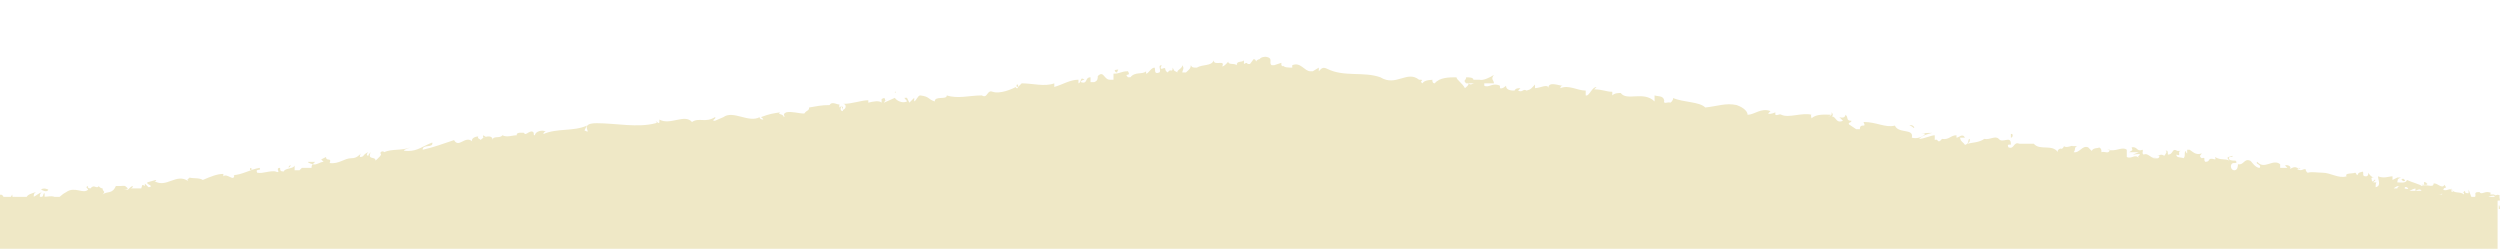 <svg xmlns="http://www.w3.org/2000/svg" viewBox="0 0 207 20.7"><defs><style> .cls-1 { fill: #efe8c6; } </style></defs><g><g id="Layer_1"><g id="Layer_1-2" data-name="Layer_1"><path class="cls-1" d="M206.9,17v.3c-.1,0,.1,0,.1,0,0,0,0-.3-.1-.3Z"></path><path class="cls-1" d="M207,16.6c0-.1-.1-.4,0-.4-.3-.2-.3.1-.5-.1h-.3s0-.2.1-.1c-.5-.3-.8.2-1-.1h0c-.7,0,0,.3-.6.6l-.3-.8v.3c-.2,0-.3,0-.3-.2-.3.2,0,.1-.1.3-.3-.3-.9,0-1-.5-.1.2.3.2,0,.3,0-.5-.4,0-.7-.2.1-.3.4,0,.1-.4-.2.4-.6-.2-.9-.1,0,.4-.6,0-1,.2,0-.1-.8-.3-1.2-.5h0c-.1.3-.5.2-.8.2,0-.2,0-.3.3-.4h-.3s-.2.1-.4.2v-.3c-.3,0-.7.2-1.2,0,0,.3.3.8-.2.9,0-.1,0-.4.1-.4h-.3l.2-.2c-.2-.1-.1.2-.3.1,0-.2-.1-.2,0-.3h.2c-.2,0-.4-.2-.5-.4,0,.1,0,.3-.2.3-.4,0-.1-.3-.3-.4-.1.1-.3,0-.4.3-.1,0-.1-.2-.2-.2-.2.1-.9,0-.7.3h0c-.7.2-1.3-.3-2-.3h0c-.4,0-.9-.1-1.2,0-.1,0-.2-.2-.2-.3-.3,0-.3.2-.7,0,.3-.1,0-.2.3,0-.4-.1-.4-.3-.9,0,.2-.2-.2-.4-.4-.3l.2.2h-.6v-.3c-.6-.5-1.3.5-1.9-.2-.2.2.4.2.2.5-.4,0-.7-.6-.8-.6-.5-.2-.5.4-1,.3,0,.1,0,.5-.3.5s-.4-.5-.1-.6h.1c.1,0,.3,0,.1-.2h0c-.2,0-.7,0-.5-.3-.3,0-.1.2,0,.3-.4-.2-.7,0-1.2-.3,0,0,.1.2,0,.2-.7-.2-.3.2-.8.2-.2-.2.1-.4-.3-.3-.3-.2,0-.3,0-.4-.5.2-.8-.2-1-.3h.2-.4v.3s-.1,0-.1-.2c-.2.1,0,.4-.2.6-.2-.1-.6,0-.6-.3.5.2,0-.3.4-.3h-.3c-.5-.3-.3.3-.8.3,0-.2,0-.4-.2-.3.2,0,0,.3-.1.4-.3-.2-.4,0-.6,0h.2c0,.3-.3.2-.5.2,0-.1.2,0,.2-.1-.3.3-.6-.4-1-.2-.2-.1,0-.3-.1-.4-.5.2-.4-.3-.9-.2.1.3.1.2-.2.4h.8l-.5.2c.2,0,.5-.1.6,0-.2.2-.2.1-.1.3-.3-.4-.6.1-1-.1v-.6c-.4-.3-.9.2-1.6,0h.2c-.1.4-.4.1-.7.2,0-.2,0-.3-.2-.4,0,.1-.5,0-.6.3l-.3-.3c-.5-.2-.7.5-1.2.4.2-.2,0-.4.3-.5h-.4c0-.1-.5.2-.7,0,0,0-.1.3-.3.2h0s-.3.1-.2.3c-.5-.7-1.5-.1-2-.7h-1.2c-.5-.2-.4.5-.9.3-.2-.4.3-.1.2-.3,0-.7-.7,0-1-.4h0c-.3-.3-.7.1-1.2,0h0c-.4.3-1,.3-1.4.4.2-.2.2-.1.2-.4-.2,0,0,.4-.4.5-.1-.2-.4-.3-.4-.6h.4c-.2-.4-.5,0-.7,0v-.2c-.5,0-.6.4-1.2.3h0c-.4.5-.3-.1-.6.1v-.4c-.3,0-.9.3-1.3.3.3-.3.7-.4,1.1-.5-.2,0-.8,0-.9.1,0,0,.2-.1.3,0-.3.3-.7.4-1.1.3.2-.8-1.1-.3-1.4-1-.8.2-1.5-.3-2.6-.3.3.6-.3,0-.3.6h-.3l-.6-.4c-.1-.2.2-.1.2-.3-.5,0-.2-.3-.5-.5,0,.2-.2.3-.5.2l.3.3c-.7.3-.5-.6-1.2-.3l.2-.2c-.4,0-1.2-.1-1.6.3,0,0-.1-.3,0-.3-.8-.2-1.9.3-2.5,0h0c-.2-.1-.3.1-.5,0v-.2s-.4.2-.6.1l.2-.2c-.8-.3-1.3.3-1.9.3,0-.4-.6-.7-.9-.8h0c-.9-.2-1.6.1-2.6.2-.5-.5-1.8-.4-2.7-.8.1,0,0,.3-.2.4-.2-.1-.6.2-.5-.2h0c-.1-.4-.5-.3-.8-.4v.5c-.9-.9-2.3,0-2.8-.7-.2,0-.5,0-.7.2v-.3c-.5,0-.8-.2-1.5-.2l.2-.2c-.4,0-.6.8-.9.7v-.4c-.7,0-1.4-.5-2.1-.2,0,0,0-.2.2-.2-.3,0-1.2-.4-1.2.2,0-.4-.7,0-1.1,0v-.3c-.3.3-.3.4-.7.5,0,0,0-.2,0,0-.3-.2-.3.2-.7,0l.2-.2c-.2,0-.4,0-.5.2-.2,0-.7,0-.7-.4,0,0-.3.3-.5.2,0,0,0-.2,0-.2-.6-.3-.9.2-1.3,0v-.2c.5,0,.8,0,.8,0,0-.3-.3-.3,0-.7-.3.2-.9.5-1.2.4h-.2c0,0-.2,0-.3,0,0-.2-.4-.2-.6-.2,0,.3-.3.2,0,.5h.7c-.2,0-.3.2-.5,0,0,.2-.2.3-.3.4-.2-.4-.7-.7-.7-.9-.6,0-1.4,0-1.8.5-.2,0-.2-.2-.2-.3h.3c-.3,0-1,0-1.1.3-.4-.2.3-.3-.3-.3h0c-1-.8-1.9.6-3.2-.2,0,0,0,0,0,0-1.4-.5-3,0-4.4-.7-.4-.2-.5,0-.7.2v-.3l-.5.3h-.2c-.5,0-.8-.8-1.5-.5v.2c-.2,0-.8,0-.7-.2,0,0,0,.2-.2,0v-.2l-.6.2h-.2c-.3-.2.2-.6-.5-.7,0,0-.4,0-.5.2,0,0-.2,0-.3.2,0,0,0-.2-.2-.2l-.3.4h0c0-.2,0-.3,0-.4,0,.2,0,.3,0,.4h-.2c0,0,0-.2-.3,0v-.3c-.2.2-.6,0-.6.4-.2-.2-.7,0-.7-.3,0,0-.3.4-.5.4.3-.6-.7,0-.7-.5-.2.5-.9.3-1.4.6,0,0,0,0,0,0-.3,0-.4,0-.5-.2,0,.3-.2.4-.4.6h-.3c0-.2.2-.3,0-.6,0,.3-.5.4-.4.6-.3-.2-.2,0-.4-.4,0,.5-.2,0-.4.4-.4-.2,0-.5-.5-.3-.2,0,0-.3,0-.3-.4,0,0,.4-.2.6-.5.2-.3-.3-.4-.4-.3,0-.5.5-.7.5v-.2c-.3.3-.9,0-1.3.5h0c0,0,0,0,0,0h-.7c0,0,.5,0,.5,0-.4-.4.3,0,0-.5-.6,0-.6.2-1.2.2,0,.2,0,.3,0,.5h-.3c-.5,0-.5-.8-1-.3,0,.2,0,.4-.3.5h-.3v-.4c-.5,0-.2.6-.8.4,0-.2.4-.2.3-.2-.4-.3-.2.2-.5.3v-.3c-.7,0-1.3.4-2,.6,0,0,0-.2,0-.3-.8.3-1.8,0-2.7,0l-.3.3s0,0,0-.2c-.3,0,0,.2,0,.3-.2,0-.3,0,0-.2-.5.3-1.5.7-2.1.5h0c-.5-.2-.4.6-.9.3h0c-1,0-2,.3-2.9,0,0,.4-1,0-1,.5-.6-.2-.4-.4-1.2-.5-.2,0-.3.4-.5.5v-.3l-.4.4-.2-.4h-.2c0,.1.2.2.2.3-.4.2-.9-.1-1-.3l-.9.4c0-.1.2-.2.3-.3-.4.4,0-.3-.5,0v.3c-.2-.2-.7-.1-1.1,0v-.2c-.6,0-1.3.3-2.1.3.3,0,.3.4,0,.5v-.3c-.2.2,0,0,0,.4-.3,0-.2-.4,0-.5l-.3.2v-.3c0,.2-.6-.3-.8.1h0c-.7,0-1.1.1-1.7.2,0,.3-.2.2-.4.5-.5,0-1-.2-1.5-.1-.4.2,0,.3-.2.4,0-.3-.6-.2-.3-.4-.6.1-.8.1-1.6.4,0,0,.2.1.2.2,0,0-.3,0-.3-.2h0c-.9.5-2.2-.6-3,0h0l-.7.3c-.4,0,.2-.2,0-.3-.8.5-1.3,0-1.9.4-.6-.7-1.8.3-2.7-.2v.2c0,.2-.2,0-.3-.1,0,.1.2.1,0,.2-1.5.4-3.3,0-4.9,0s-.2,1-1,.6l.2-.4c-1.1.5-2.5.2-3.6.7,0,0,0-.2.2-.2-.3-.2-.9,0-.9.3-.2,0,0-.2-.2-.3-.3-.1-.6.4-.7.1h0c0,0-.7-.1-.6.2-.4,0-.8.2-1.2,0-.2.3-.8,0-.8.4,0-.5-.8-.3-1,0,0-.1-.3-.1-.2-.3-.3,0-.6.2-.5.4-.6-.5-1.1.6-1.5-.1-.9.3-1.7.6-2.6.8,0-.5.9-.1.8-.6-.8.3-1.2.7-2,.7s0-.2.2-.3c-.8.3-1.5.1-2.2.4h0c0-.1-.3-.1-.3.1h0c.2.1-.2.4-.4.6h0c0-.4-.7,0-.4-.7,0,0-.2.2-.2.3-.1,0-.2-.1,0-.3-.5.2-.3.4-.7.4,0,0,0-.2.1-.3-.2.2-.4.4-.8.4h0c-.6,0-1,.5-1.8.4.2-.5-.3-.1-.3-.5l-.4.2.2.2c-.3,0-.6.3-.9.2l.2-.2h-.6c0,.1.4.2.4.2-.1.1-.1.2-.1.3h-.8s-.1.1-.2.2h-.4v-.4c-.1.3-.8.2-.9.5v-.3.3c-.3,0-.3-.1-.3-.3-.5,0,.2.5-.4.3h.1c-.6-.1-1.1.2-1.6.1-.2-.4.4-.1.2-.4-.7.1-1.5.6-2.2.6h.1c0,.6-.6-.2-.9.1,0,0,0-.3,0-.2-.5,0-1,.2-1.7.5h0c-.3-.2-.8-.1-1.1-.2,0,.1-.3.1-.1.3-1-.7-1.8.6-2.8,0,.1,0,.2-.1.1-.1l-.7.2c0,.2.1.1.3.3h0c0,.1-.2.1-.2.1l-.3-.3v.2c-.3-.2-.2,0-.3.2h-.9s.2,0,.2-.2c-.1,0-.3.2-.4.3h-.4c.1,0,.3,0,.4-.1-.3-.3-.3-.2-.6-.2h-.5.1c-.3.7-.7.4-1.1.7h0c.3-.3,0-.2,0-.5-.1,0-.3-.1-.3-.2-.2.3-.4-.2-.7.2,0,0-.3,0-.2-.2-.3.1,0,.2,0,.3-.4.4-1.1-.3-1.8.2-.4.2-.5.4-.8.6h0l-.2.2c-.2-.1,0-.4,0-.4-.3-.1-.5,0-.8,0,0,0,0-.2,0-.3-.2,0,0,.4-.4.3,0-.1,0-.3.2-.4-.3.1-.5.3-.7.4,0-.2,0-.3.2-.4-.3.1-.8.2-.8.5H-.1c-.1.1,0-.2,0-.2.2-.2.4,0,.4.2h-.3c.3.6.8,0,1.2-.1v.4c-.1,0,.2-.4.2-.4,0,0,.2.3,0,.4.3.2.3,0,.4,0h.4s0,.2,0,.1c.3.1.5,0,.7-.1h1.8v.2c.5.2.2,0,.2-.2h1.7s0,0,0,.1h0c0-.1.4-.1.4-.1h198.5-.1c.1,0,.3.3.5.2h0s-.3-.2-.4-.2M121.7,5.9h0c0,0,.2,0,.2,0h-.2ZM206.5,16.2c.2.2-.1.3-.2.3h-.5c.2-.2.4-.3.7-.3ZM202.4,15.9c-.1,0-.2.1-.2.2h-.3c.1,0,.3,0,.5-.2ZM200.6,15.8h-.6c.2-.1.4-.2.5,0h.1ZM200,15.6v.2h-.5c.2-.1.4-.2.6-.2h-.1ZM199.4,15.6h0c0,.1-.3,0-.3,0,0-.1.1-.2.3,0ZM198.7,15.4c-.1,0-.2.1-.2.2h-.3c.1-.1.3-.2.4-.2h.1ZM104.1,4.6h0ZM86.7,6.8h0ZM12.3,15.4h0ZM4.1,16.4h0,0Z"></path><path class="cls-1" d="M182.2,13.2h.1-.1Z"></path><path class="cls-1" d="M180.7,12.6h0Z"></path><path class="cls-1" d="M191.3,14.4h-.2.2Z"></path><path class="cls-1" d="M203.9,17.1h.1-.1Z"></path><path class="cls-1" d="M195.4,14.5h0c0-.1-.2-.1-.2-.1h.2Z"></path><path class="cls-1" d="M198.3,15.2c0-.1.1-.2.2-.2v-.2s-.1.3-.2.4Z"></path><path class="cls-1" d="M177.8,12h0Z"></path><path class="cls-1" d="M151.6,9.3c.3.3-.5.3-.1.6,0-.1.5-.4.1-.6Z"></path><path class="cls-1" d="M168.6,11.6h-.2.2Z"></path><path class="cls-1" d="M166,11.3h-.1.1Z"></path><path class="cls-1" d="M203.8,17h0c0-.1,0,0,0,0Z"></path><path class="cls-1" d="M120,6.2h0Z"></path><path class="cls-1" d="M191.4,14.4h0Z"></path><path class="cls-1" d="M205.3,17.3h0Z"></path><path class="cls-1" d="M205.5,17.1h-.2.2Z"></path><path class="cls-1" d="M201,15.2c-.6-.4,0,.3-.5.1h.5s-.2-.1,0-.1Z"></path><path class="cls-1" d="M199,15c.3,0,0-.2,0-.2-.2,0-.2.1,0,.2Z"></path><path class="cls-1" d="M188.1,13.6c-.2,0,0,0,0,.3v-.3Z"></path><polygon class="cls-1" points="184.9 12.9 184.5 13 184.8 13 184.9 12.9"></polygon><path class="cls-1" d="M166.5,11.1v.3c.2,0,.2-.4,0-.3Z"></path><path class="cls-1" d="M158.1,10.4c.2,0,.3.2.4.2,0-.2-.3-.3-.4-.2Z"></path><polygon class="cls-1" points="135.1 7.4 134.8 7.4 134.9 7.4 135.1 7.4"></polygon><path class="cls-1" d="M0,16.6v-.3h-.2c0,.1,0,.4.2.3Z"></path><path class="cls-1" d="M.7,16.7c-.1,0-.3,0-.3-.2,0,0-.2,0-.3.2.2.2.5.2.7,0v.2c.2-.2.3-.5.2-.8-.1.3-.2.2-.3.6Z"></path><path class="cls-1" d="M2.8,15.8h0c0,.1,0,0,0,0Z"></path><path class="cls-1" d="M92.3,5.8s0,.2.2.2c0-.2.3-.3-.2-.2Z"></path><path class="cls-1" d="M2.9,15.8h0c0,.1,0,0,0,0Z"></path><path class="cls-1" d="M40,11.2s.2.1.3.2h-.3v-.2Z"></path><polygon class="cls-1" points="74.1 7.6 74.1 7.7 74.2 7.6 74.1 7.6"></polygon><path class="cls-1" d="M7.8,15.4h0c0,.1,0,0,0,0Z"></path><path class="cls-1" d="M30.7,12.5h0c.1,0,0,0,0,0Z"></path><path class="cls-1" d="M23.9,13.9s.1-.1.2-.2c-.1,0-.2,0-.2.2Z"></path><path class="cls-1" d="M38.3,11.4h0Z"></path><path class="cls-1" d="M24.4,13.8h-.3.3Z"></path><path class="cls-1" d="M1.4,15.9h0Z"></path><path class="cls-1" d="M1.2,16.1h.2-.2Z"></path><path class="cls-1" d="M4,15.7s-.4-.2-.6,0h0s.5.3.6,0Z"></path><polygon class="cls-1" points="20.7 13.9 20.7 14.1 20.9 14 20.7 13.9"></polygon><rect class="cls-1" x="-.2" y="16.3" width="207" height="4.3"></rect></g></g></g></svg>